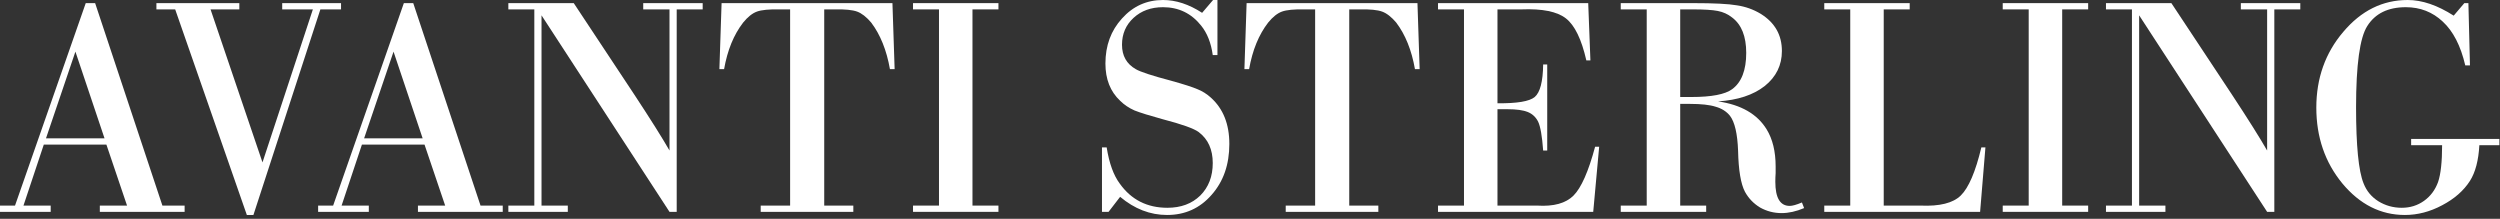 <svg xmlns="http://www.w3.org/2000/svg" width="617" height="54" viewBox="0 0 617 54" fill="none"><rect x="0" y="0" width="617" height="54" fill="#333333" stroke="none"/><path d="M609.201 0.772L609.588 16.141H608.429C607.296 11.301 605.443 7.697 602.869 5.329C600.346 2.96 597.308 1.776 593.756 1.776C589.379 1.776 586.213 3.321 584.256 6.41C582.403 9.293 581.476 15.986 581.476 26.49C581.476 35.963 582.094 42.219 583.33 45.256C584.05 47.11 585.26 48.577 586.959 49.658C588.71 50.74 590.641 51.28 592.752 51.28C594.811 51.28 596.639 50.714 598.235 49.581C599.831 48.448 600.989 46.904 601.71 44.947C602.379 42.991 602.714 39.953 602.714 35.834H595.068V34.29H616.847V35.834H611.904C611.698 39.593 610.926 42.528 609.588 44.639C608.043 47.058 605.752 49.066 602.714 50.662C599.728 52.258 596.665 53.056 593.524 53.056C587.551 53.056 582.403 50.456 578.078 45.256C573.805 40.056 571.668 33.826 571.668 26.567C571.668 19.307 573.882 13.078 578.31 7.877C582.738 2.626 588.041 0 594.219 0C597.771 0 601.556 1.287 605.572 3.861L608.197 0.772H609.201Z" fill="white"></path><path d="M526.164 50.74V2.317H519.754V0.772H535.895L550.877 23.401C554.842 29.424 557.725 34.007 559.527 37.147V2.317H553.04V0.772H567.713V2.317H561.303V52.284H559.527L527.94 3.784V50.74H534.427V52.284H519.754V50.74H526.164Z" fill="white"></path><path d="M500.683 50.74V2.317H494.273V0.772H515.357V2.317H508.947V50.74H515.357V52.284H494.273V50.74H500.683Z" fill="white"></path><path d="M456.64 50.74V2.317H450.23V0.772H471.314V2.317H464.904V50.74H474.017C478.702 50.946 481.997 50.122 483.902 48.268C485.859 46.363 487.558 42.399 488.999 36.375H490.004L488.691 52.284H450.23V50.74H456.64Z" fill="white"></path><path d="M406.41 50.74V2.317H400V0.772H417.917C423.014 0.772 426.593 0.953 428.652 1.313C430.763 1.622 432.719 2.317 434.521 3.398C438.023 5.561 439.773 8.624 439.773 12.588C439.773 16.09 438.357 18.973 435.525 21.238C432.694 23.452 428.858 24.713 424.018 25.022C429.682 25.846 433.672 28.137 435.989 31.896C437.482 34.316 438.228 37.379 438.228 41.086V42.708C438.177 43.429 438.151 44.15 438.151 44.87C438.151 48.835 439.335 50.817 441.704 50.817C442.373 50.817 443.377 50.534 444.716 49.968L445.256 51.358C443.3 52.181 441.446 52.593 439.696 52.593C437.791 52.593 436.015 52.13 434.367 51.203C432.771 50.225 431.535 48.938 430.66 47.342C429.63 45.385 429.064 42.013 428.961 37.225C428.807 33.003 428.137 30.12 426.953 28.575C426.078 27.494 424.894 26.747 423.4 26.335C421.959 25.872 419.848 25.64 417.068 25.64H414.674V50.74H421.084V52.284H400V50.74H406.41ZM414.674 23.941H417.454C422.396 23.941 425.743 23.298 427.494 22.011C429.81 20.311 430.969 17.325 430.969 13.052C430.969 8.985 429.81 6.076 427.494 4.325C426.464 3.501 425.28 2.961 423.941 2.703C422.654 2.446 420.594 2.317 417.763 2.317H414.674V23.941Z" fill="white"></path><path d="M361.312 50.74V2.317H354.902V0.772H391.972L392.513 14.905H391.509C390.325 9.705 388.652 6.256 386.489 4.557C384.327 2.858 380.671 2.111 375.523 2.317H369.576V25.486C374.416 25.537 377.479 25.022 378.766 23.941C380.105 22.808 380.8 20.131 380.851 15.909H381.855V37.147H380.851C380.594 33.595 380.182 31.227 379.616 30.042C379.049 28.91 378.2 28.112 377.067 27.648C375.934 27.185 374.261 26.953 372.047 26.953H369.576V50.74H379.384C383.451 50.997 386.438 50.173 388.343 48.268C390.248 46.363 392.024 42.347 393.671 36.221H394.675L393.208 52.284H354.902V50.74H361.312Z" fill="white"></path><path d="M324.575 50.74V2.317H321.949C319.375 2.266 317.521 2.446 316.389 2.858C315.256 3.27 314.123 4.171 312.991 5.561C310.674 8.547 309.103 12.383 308.28 17.068H307.121L307.662 0.772H349.829L350.369 17.068H349.211C348.387 12.383 346.843 8.547 344.577 5.561C343.393 4.171 342.235 3.27 341.102 2.858C339.969 2.446 338.141 2.266 335.619 2.317H332.993V50.74H340.175V52.284H317.315V50.74H324.575Z" fill="white"></path><path d="M300.466 0V13.592H299.308C298.896 10.606 297.944 8.186 296.45 6.333C294.031 3.295 290.89 1.776 287.028 1.776C284.094 1.776 281.674 2.652 279.769 4.402C277.864 6.153 276.911 8.367 276.911 11.044C276.911 13.773 278.044 15.78 280.309 17.068C281.442 17.737 284.351 18.689 289.036 19.925C292.177 20.8 294.339 21.495 295.524 22.01C296.708 22.474 297.815 23.169 298.844 24.096C301.882 26.824 303.401 30.634 303.401 35.525C303.401 40.623 301.934 44.819 298.999 48.114C296.116 51.409 292.46 53.056 288.032 53.056C283.862 53.056 280.001 51.563 276.448 48.577L273.591 52.284H271.969V36.375H273.127C273.745 40.288 274.826 43.274 276.371 45.334C279.203 49.298 283.115 51.28 288.11 51.28C291.456 51.28 294.159 50.276 296.219 48.268C298.278 46.209 299.308 43.532 299.308 40.236C299.308 36.89 298.149 34.341 295.833 32.591C294.648 31.715 291.688 30.66 286.951 29.424C283.759 28.549 281.442 27.828 280.001 27.262C278.61 26.644 277.426 25.846 276.448 24.868C274.028 22.602 272.818 19.539 272.818 15.678C272.818 11.25 274.183 7.543 276.911 4.557C279.64 1.519 283.013 0 287.028 0C290.221 0 293.438 1.055 296.682 3.166L299.385 0H300.466Z" fill="white"></path><path d="M231.742 50.74V2.317H225.332V0.772H246.416V2.317H240.006V50.74H246.416V52.284H225.332V50.74H231.742Z" fill="white"></path><path d="M195.001 50.74V2.317H192.375C189.801 2.266 187.947 2.446 186.814 2.858C185.682 3.27 184.549 4.171 183.416 5.561C181.099 8.547 179.529 12.383 178.705 17.068H177.547L178.087 0.772H220.255L220.795 17.068H219.637C218.813 12.383 217.268 8.547 215.003 5.561C213.819 4.171 212.66 3.27 211.528 2.858C210.395 2.446 208.567 2.266 206.044 2.317H203.419V50.74H210.601V52.284H187.741V50.74H195.001Z" fill="white"></path><path d="M131.871 50.74V2.317H125.461V0.772H141.602L156.584 23.401C160.549 29.424 163.432 34.007 165.234 37.147V2.317H158.747V0.772H173.42V2.317H167.01V52.284H165.234L133.647 3.784V50.74H140.134V52.284H125.461V50.74H131.871Z" fill="white"></path><path d="M104.77 35.68H89.324L84.304 50.74H91.023V52.284H78.512V50.74H82.219L99.672 0.772H101.989L118.594 50.74H124.077V52.284H103.148V50.74H109.867L104.77 35.68ZM104.306 34.136L97.124 12.743L89.864 34.136H104.306Z" fill="white"></path><path d="M79.07 2.317L62.543 53.057H60.921L43.235 2.317H38.602V0.772H59.067V2.317H51.962L64.782 40.082L77.216 2.317H69.648V0.772H84.167V2.317H79.07Z" fill="white"></path><path d="M26.258 35.68H10.812L5.792 50.74H12.511V52.284H0V50.74H3.707L21.161 0.772H23.478L40.082 50.74H45.565V52.284H24.636V50.74H31.355L26.258 35.68ZM25.794 34.136L18.612 12.743L11.353 34.136H25.794Z" fill="white"></path></svg>